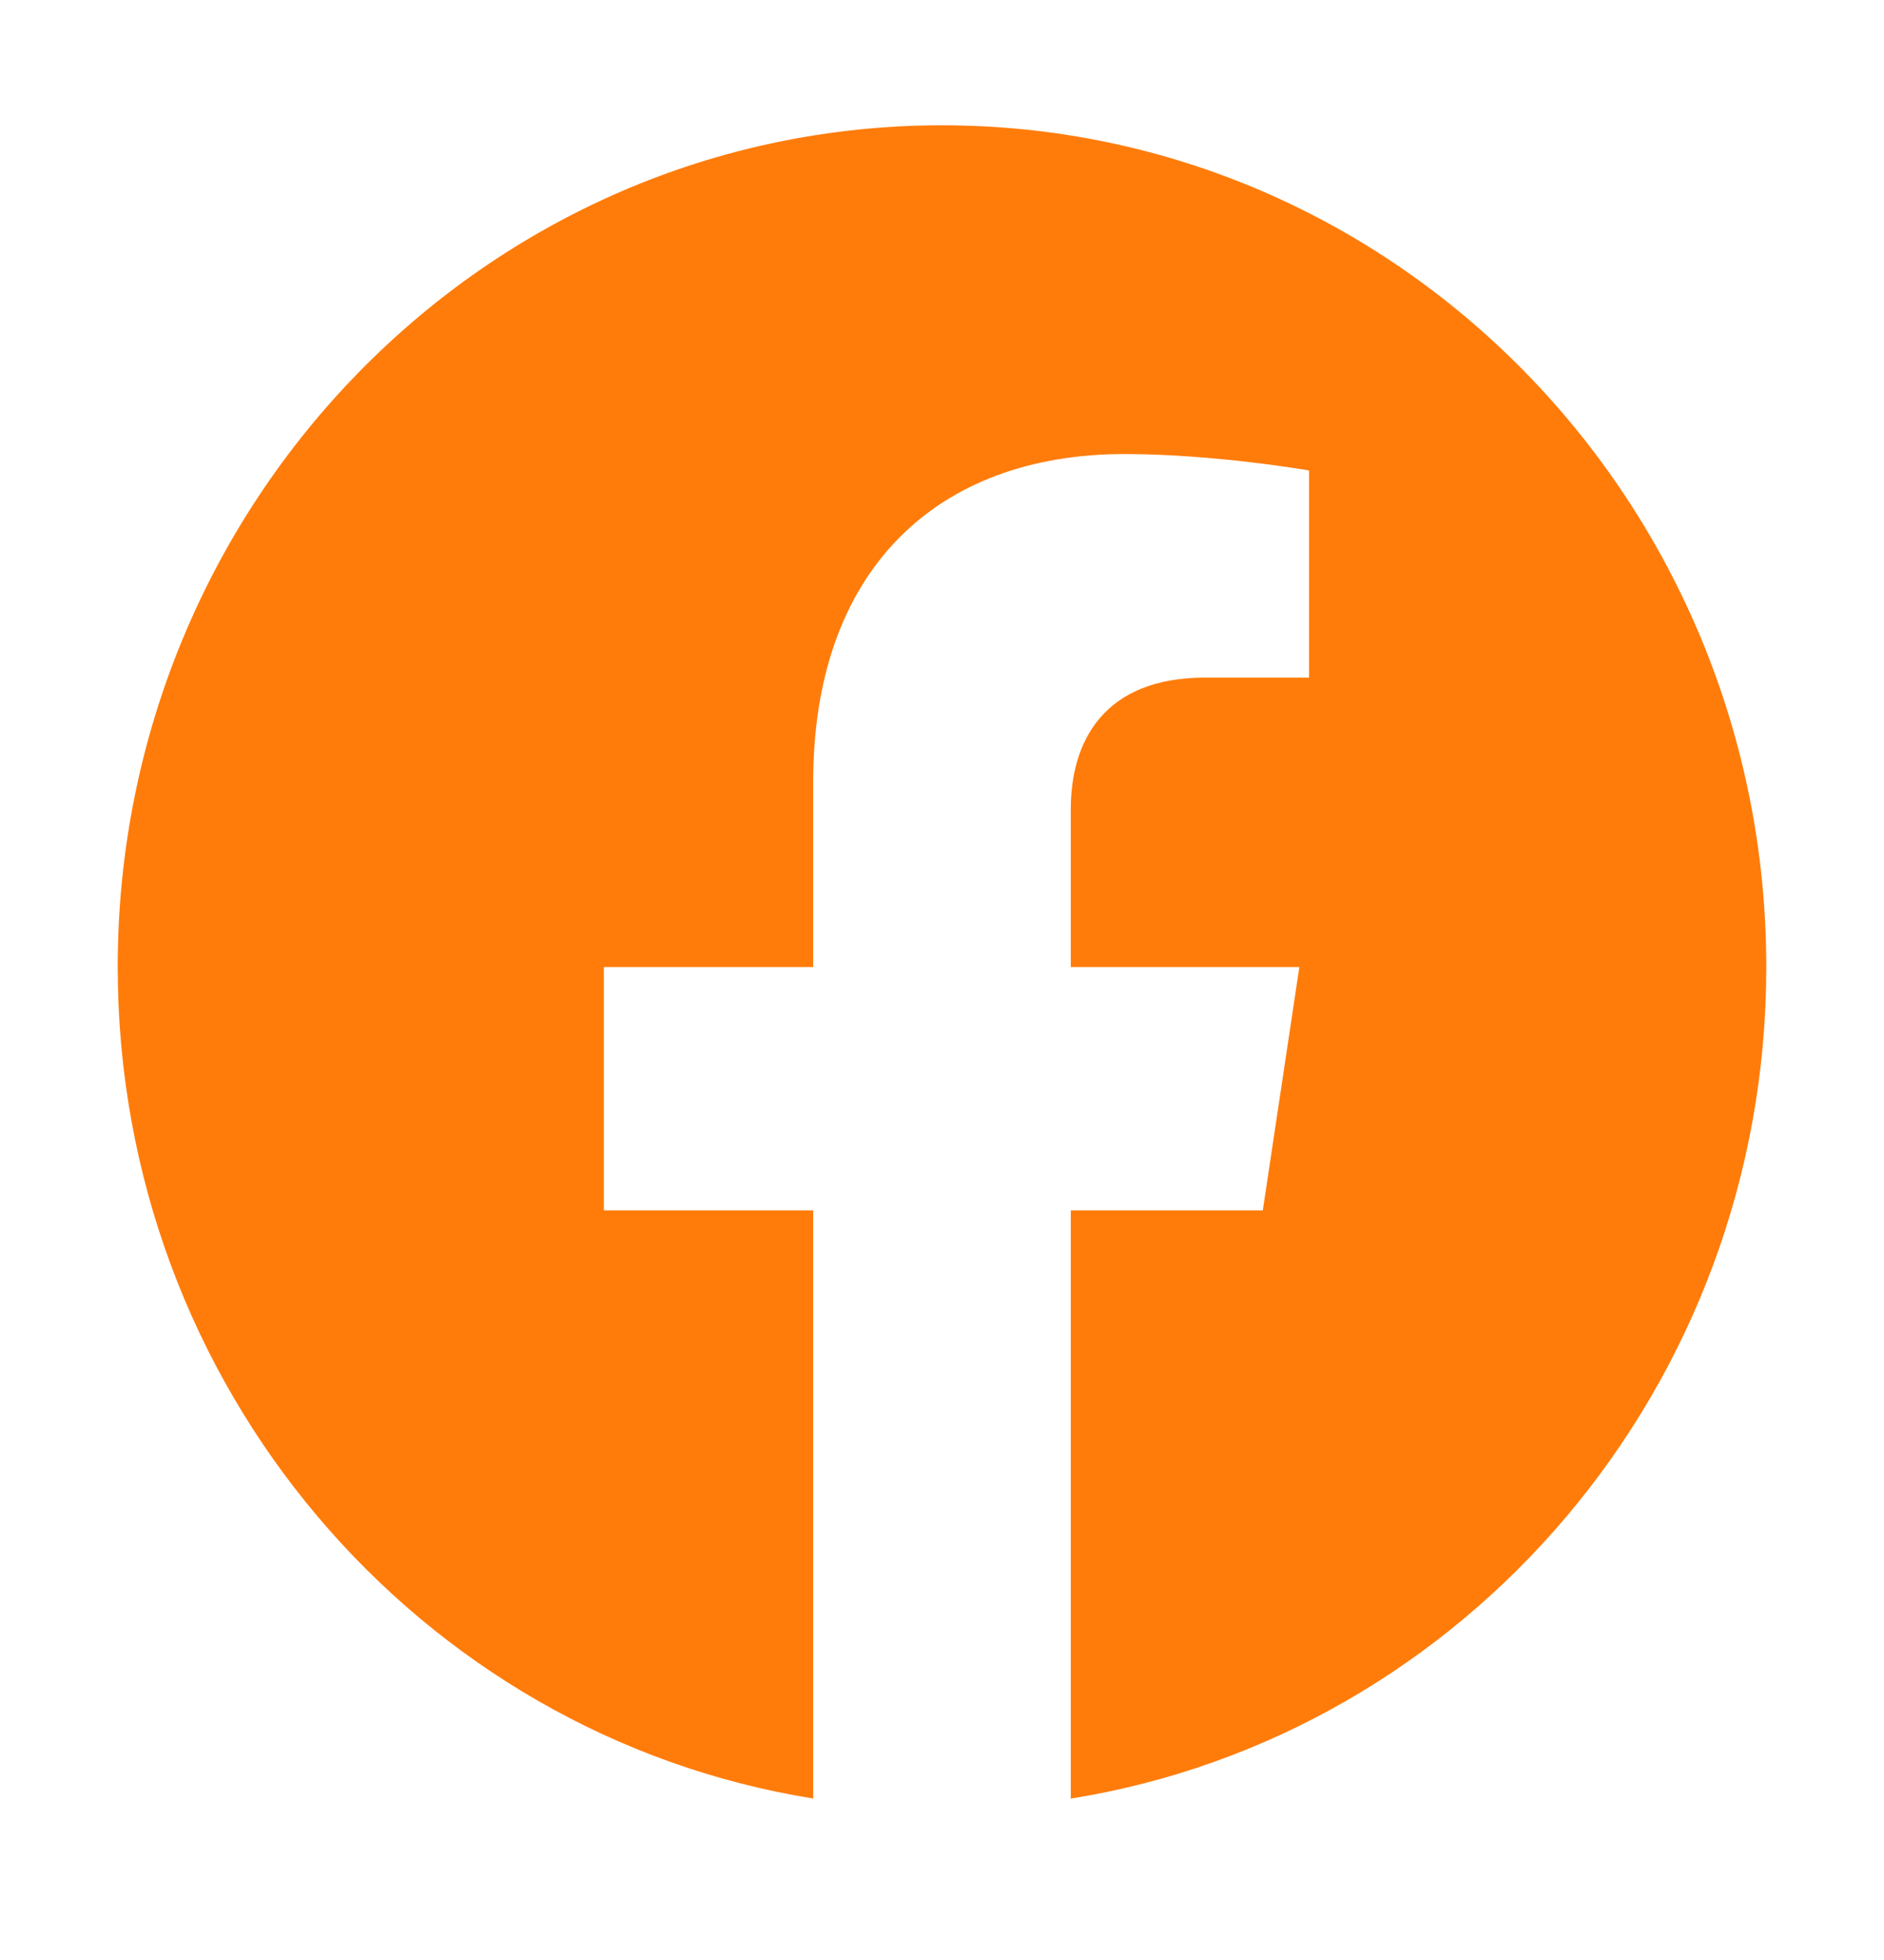 <?xml version="1.0" encoding="UTF-8"?> <svg xmlns="http://www.w3.org/2000/svg" width="25" height="26" viewBox="0 0 25 26" fill="none"><g clip-path="url(#clip0_129_2769)"><g clip-path="url(#clip1_129_2769)"><path fill-rule="evenodd" clip-rule="evenodd" d="M23.438 12.828C23.438 6.662 18.54 1.662 12.5 1.662C6.46 1.662 1.562 6.662 1.562 12.828C1.562 18.4 5.562 23.019 10.791 23.858V16.056H8.013V12.828H10.791V10.368C10.791 7.57 12.424 6.023 14.922 6.023C16.119 6.023 17.371 6.241 17.371 6.241V8.989H15.991C14.633 8.989 14.209 9.85 14.209 10.734V12.828H17.242L16.757 16.056H14.209V23.859C19.439 23.021 23.438 18.402 23.438 12.828Z" fill="#FF7C0A"></path></g></g><defs><clipPath id="clip0_129_2769"><rect width="25" height="26" fill="white"></rect></clipPath><clipPath id="clip1_129_2769"><rect width="25" height="26" fill="white"></rect></clipPath></defs></svg> 